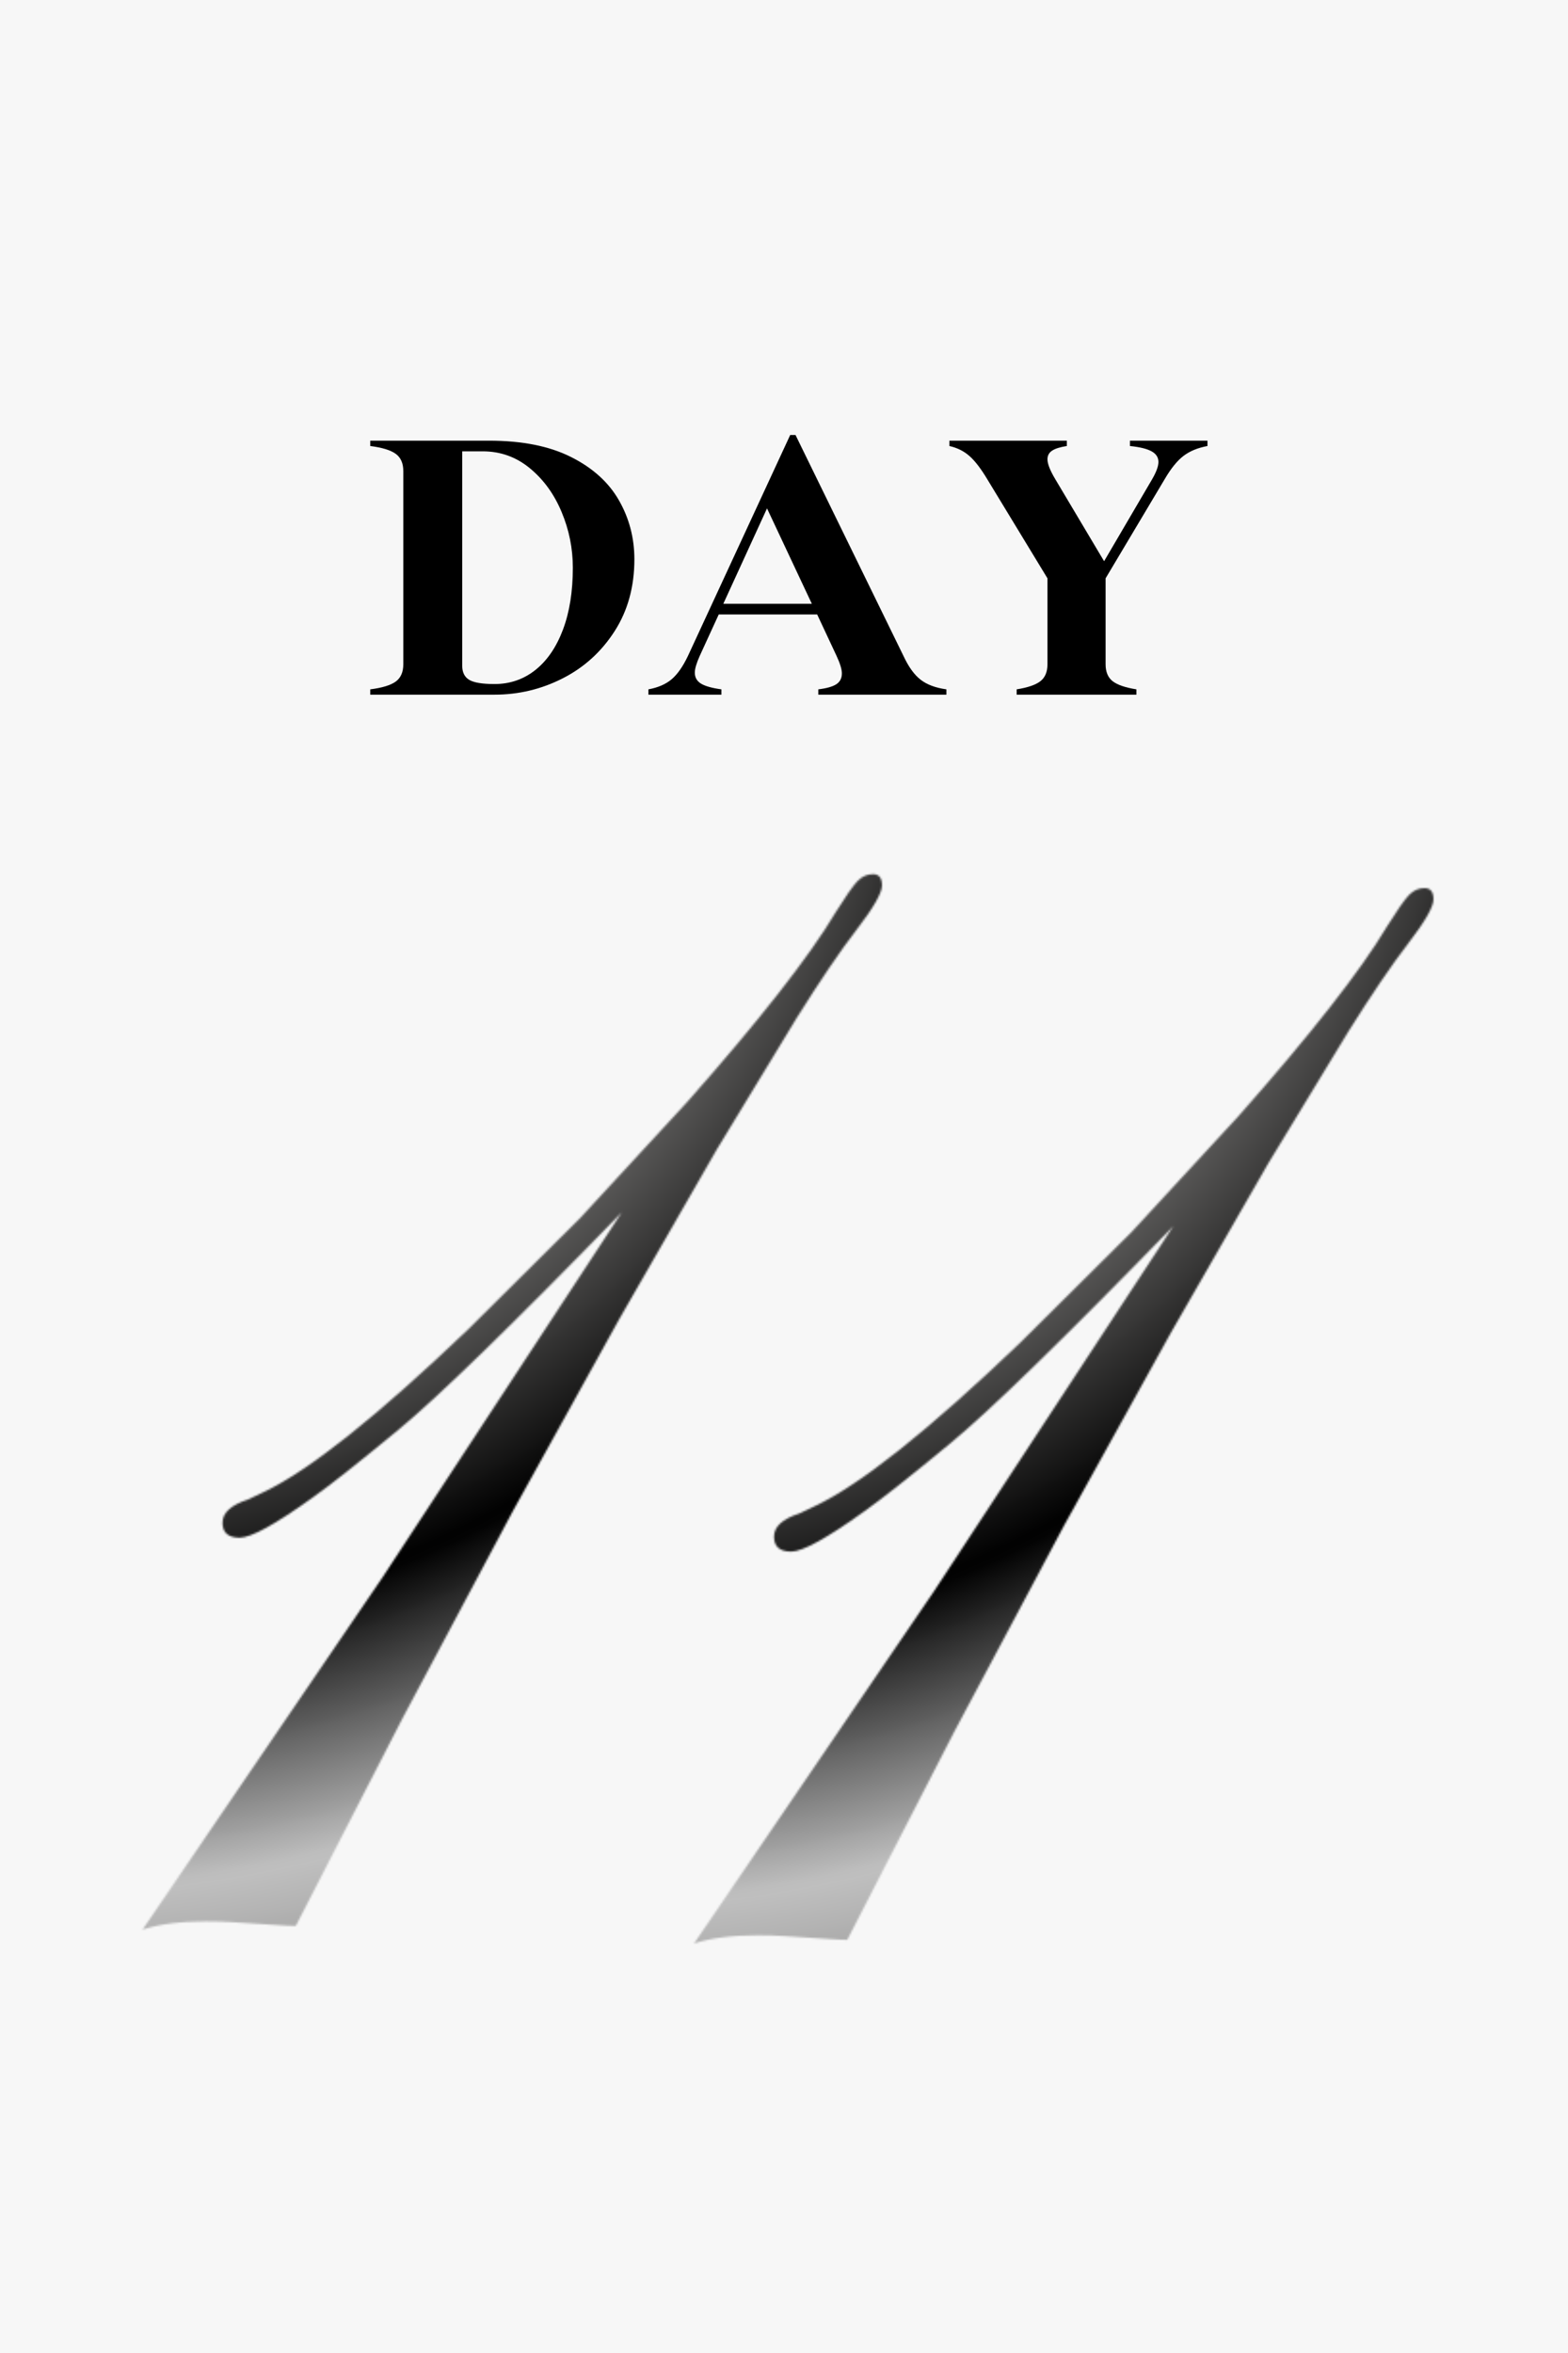 <svg version="1.0" preserveAspectRatio="xMidYMid meet" height="1632" viewBox="0 0 816 1224" zoomAndPan="magnify" width="1088" xmlns:xlink="http://www.w3.org/1999/xlink" xmlns="http://www.w3.org/2000/svg"><defs><filter id="40d4940729" height="100%" width="100%" y="0%" x="0%"><feColorMatrix color-interpolation-filters="sRGB" values="0 0 0 0 1 0 0 0 0 1 0 0 0 0 1 0 0 0 1 0"></feColorMatrix></filter><g></g><clipPath id="40a4eacc68"><path clip-rule="nonzero" d="M 0 0 L 816 0 L 816 1224 L 0 1224 Z M 0 0"></path></clipPath><radialGradient fy="58.088" fx="372.911" cy="58.088" id="626cb06e03" cx="372.911" r="1067.25" gradientUnits="userSpaceOnUse" gradientTransform="matrix(1, 0, 0, 1, -366.006, 261.749)"><stop offset="0" stop-color="rgb(58.344%, 2.338%, 2.46%)" stop-opacity="1"></stop><stop offset="0.008" stop-color="rgb(58.13%, 2.307%, 2.734%)" stop-opacity="1"></stop><stop offset="0.02" stop-color="rgb(57.872%, 2.271%, 3.065%)" stop-opacity="1"></stop><stop offset="0.031" stop-color="rgb(57.616%, 2.234%, 3.397%)" stop-opacity="1"></stop><stop offset="0.043" stop-color="rgb(57.359%, 2.197%, 3.728%)" stop-opacity="1"></stop><stop offset="0.055" stop-color="rgb(57.101%, 2.161%, 4.059%)" stop-opacity="1"></stop><stop offset="0.066" stop-color="rgb(56.845%, 2.124%, 4.39%)" stop-opacity="1"></stop><stop offset="0.078" stop-color="rgb(56.589%, 2.087%, 4.72%)" stop-opacity="1"></stop><stop offset="0.09" stop-color="rgb(56.331%, 2.051%, 5.051%)" stop-opacity="1"></stop><stop offset="0.102" stop-color="rgb(56.075%, 2.014%, 5.382%)" stop-opacity="1"></stop><stop offset="0.113" stop-color="rgb(55.817%, 1.978%, 5.713%)" stop-opacity="1"></stop><stop offset="0.125" stop-color="rgb(56.154%, 3.252%, 7.111%)" stop-opacity="1"></stop><stop offset="0.129" stop-color="rgb(57.086%, 5.838%, 9.573%)" stop-opacity="1"></stop><stop offset="0.133" stop-color="rgb(58.017%, 8.423%, 12.038%)" stop-opacity="1"></stop><stop offset="0.137" stop-color="rgb(58.948%, 11.009%, 14.5%)" stop-opacity="1"></stop><stop offset="0.141" stop-color="rgb(59.88%, 13.596%, 16.965%)" stop-opacity="1"></stop><stop offset="0.145" stop-color="rgb(60.811%, 16.182%, 19.427%)" stop-opacity="1"></stop><stop offset="0.148" stop-color="rgb(61.742%, 18.767%, 21.892%)" stop-opacity="1"></stop><stop offset="0.152" stop-color="rgb(62.674%, 21.353%, 24.355%)" stop-opacity="1"></stop><stop offset="0.156" stop-color="rgb(63.605%, 23.94%, 26.819%)" stop-opacity="1"></stop><stop offset="0.16" stop-color="rgb(64.536%, 26.524%, 29.282%)" stop-opacity="1"></stop><stop offset="0.164" stop-color="rgb(65.468%, 29.111%, 31.744%)" stop-opacity="1"></stop><stop offset="0.168" stop-color="rgb(66.399%, 31.697%, 34.209%)" stop-opacity="1"></stop><stop offset="0.172" stop-color="rgb(67.329%, 34.283%, 36.671%)" stop-opacity="1"></stop><stop offset="0.176" stop-color="rgb(68.26%, 36.868%, 39.136%)" stop-opacity="1"></stop><stop offset="0.18" stop-color="rgb(69.193%, 39.455%, 41.599%)" stop-opacity="1"></stop><stop offset="0.184" stop-color="rgb(70.123%, 42.041%, 44.063%)" stop-opacity="1"></stop><stop offset="0.188" stop-color="rgb(71.054%, 44.627%, 46.526%)" stop-opacity="1"></stop><stop offset="0.191" stop-color="rgb(71.986%, 47.212%, 48.988%)" stop-opacity="1"></stop><stop offset="0.195" stop-color="rgb(72.917%, 49.799%, 51.453%)" stop-opacity="1"></stop><stop offset="0.199" stop-color="rgb(73.848%, 52.385%, 53.915%)" stop-opacity="1"></stop><stop offset="0.203" stop-color="rgb(74.78%, 54.97%, 56.38%)" stop-opacity="1"></stop><stop offset="0.207" stop-color="rgb(75.711%, 57.556%, 58.842%)" stop-opacity="1"></stop><stop offset="0.211" stop-color="rgb(76.642%, 60.143%, 61.307%)" stop-opacity="1"></stop><stop offset="0.215" stop-color="rgb(77.573%, 62.729%, 63.77%)" stop-opacity="1"></stop><stop offset="0.219" stop-color="rgb(78.505%, 65.314%, 66.234%)" stop-opacity="1"></stop><stop offset="0.223" stop-color="rgb(79.436%, 67.9%, 68.697%)" stop-opacity="1"></stop><stop offset="0.227" stop-color="rgb(80.367%, 70.486%, 71.159%)" stop-opacity="1"></stop><stop offset="0.23" stop-color="rgb(81.299%, 73.071%, 73.624%)" stop-opacity="1"></stop><stop offset="0.234" stop-color="rgb(82.23%, 75.658%, 76.086%)" stop-opacity="1"></stop><stop offset="0.238" stop-color="rgb(83.16%, 78.244%, 78.551%)" stop-opacity="1"></stop><stop offset="0.242" stop-color="rgb(84.093%, 80.83%, 81.013%)" stop-opacity="1"></stop><stop offset="0.246" stop-color="rgb(85.023%, 83.415%, 83.478%)" stop-opacity="1"></stop><stop offset="0.25" stop-color="rgb(84.845%, 84.071%, 84.065%)" stop-opacity="1"></stop><stop offset="0.254" stop-color="rgb(83.559%, 82.797%, 82.779%)" stop-opacity="1"></stop><stop offset="0.258" stop-color="rgb(82.271%, 81.522%, 81.491%)" stop-opacity="1"></stop><stop offset="0.262" stop-color="rgb(80.984%, 80.247%, 80.205%)" stop-opacity="1"></stop><stop offset="0.266" stop-color="rgb(79.698%, 78.973%, 78.918%)" stop-opacity="1"></stop><stop offset="0.27" stop-color="rgb(78.41%, 77.698%, 77.631%)" stop-opacity="1"></stop><stop offset="0.273" stop-color="rgb(77.124%, 76.424%, 76.344%)" stop-opacity="1"></stop><stop offset="0.277" stop-color="rgb(75.838%, 75.148%, 75.056%)" stop-opacity="1"></stop><stop offset="0.281" stop-color="rgb(74.55%, 73.874%, 73.77%)" stop-opacity="1"></stop><stop offset="0.285" stop-color="rgb(73.264%, 72.6%, 72.484%)" stop-opacity="1"></stop><stop offset="0.289" stop-color="rgb(71.977%, 71.324%, 71.196%)" stop-opacity="1"></stop><stop offset="0.293" stop-color="rgb(70.689%, 70.05%, 69.91%)" stop-opacity="1"></stop><stop offset="0.297" stop-color="rgb(69.403%, 68.774%, 68.623%)" stop-opacity="1"></stop><stop offset="0.301" stop-color="rgb(68.115%, 67.5%, 67.336%)" stop-opacity="1"></stop><stop offset="0.305" stop-color="rgb(66.829%, 66.226%, 66.049%)" stop-opacity="1"></stop><stop offset="0.309" stop-color="rgb(65.543%, 64.951%, 64.763%)" stop-opacity="1"></stop><stop offset="0.312" stop-color="rgb(64.255%, 63.676%, 63.475%)" stop-opacity="1"></stop><stop offset="0.316" stop-color="rgb(62.968%, 62.402%, 62.189%)" stop-opacity="1"></stop><stop offset="0.32" stop-color="rgb(61.682%, 61.127%, 60.901%)" stop-opacity="1"></stop><stop offset="0.324" stop-color="rgb(60.394%, 59.853%, 59.615%)" stop-opacity="1"></stop><stop offset="0.328" stop-color="rgb(59.108%, 58.577%, 58.328%)" stop-opacity="1"></stop><stop offset="0.332" stop-color="rgb(57.822%, 57.303%, 57.04%)" stop-opacity="1"></stop><stop offset="0.336" stop-color="rgb(56.534%, 56.029%, 55.754%)" stop-opacity="1"></stop><stop offset="0.34" stop-color="rgb(55.247%, 54.753%, 54.468%)" stop-opacity="1"></stop><stop offset="0.344" stop-color="rgb(53.96%, 53.479%, 53.18%)" stop-opacity="1"></stop><stop offset="0.348" stop-color="rgb(52.673%, 52.205%, 51.894%)" stop-opacity="1"></stop><stop offset="0.352" stop-color="rgb(51.387%, 50.929%, 50.607%)" stop-opacity="1"></stop><stop offset="0.355" stop-color="rgb(50.099%, 49.655%, 49.319%)" stop-opacity="1"></stop><stop offset="0.359" stop-color="rgb(48.813%, 48.38%, 48.033%)" stop-opacity="1"></stop><stop offset="0.363" stop-color="rgb(47.527%, 47.105%, 46.745%)" stop-opacity="1"></stop><stop offset="0.367" stop-color="rgb(46.239%, 45.831%, 45.459%)" stop-opacity="1"></stop><stop offset="0.371" stop-color="rgb(44.952%, 44.556%, 44.173%)" stop-opacity="1"></stop><stop offset="0.375" stop-color="rgb(43.617%, 43.233%, 42.848%)" stop-opacity="1"></stop><stop offset="0.379" stop-color="rgb(42.232%, 41.859%, 41.489%)" stop-opacity="1"></stop><stop offset="0.383" stop-color="rgb(40.848%, 40.488%, 40.128%)" stop-opacity="1"></stop><stop offset="0.387" stop-color="rgb(39.462%, 39.114%, 38.768%)" stop-opacity="1"></stop><stop offset="0.391" stop-color="rgb(38.078%, 37.743%, 37.407%)" stop-opacity="1"></stop><stop offset="0.395" stop-color="rgb(36.693%, 36.371%, 36.047%)" stop-opacity="1"></stop><stop offset="0.398" stop-color="rgb(35.309%, 34.998%, 34.686%)" stop-opacity="1"></stop><stop offset="0.402" stop-color="rgb(33.923%, 33.626%, 33.327%)" stop-opacity="1"></stop><stop offset="0.406" stop-color="rgb(32.539%, 32.253%, 31.966%)" stop-opacity="1"></stop><stop offset="0.41" stop-color="rgb(31.154%, 30.881%, 30.606%)" stop-opacity="1"></stop><stop offset="0.414" stop-color="rgb(29.77%, 29.507%, 29.245%)" stop-opacity="1"></stop><stop offset="0.418" stop-color="rgb(28.384%, 28.136%, 27.885%)" stop-opacity="1"></stop><stop offset="0.422" stop-color="rgb(27%, 26.762%, 26.524%)" stop-opacity="1"></stop><stop offset="0.426" stop-color="rgb(25.615%, 25.391%, 25.165%)" stop-opacity="1"></stop><stop offset="0.43" stop-color="rgb(24.231%, 24.017%, 23.804%)" stop-opacity="1"></stop><stop offset="0.434" stop-color="rgb(22.845%, 22.646%, 22.444%)" stop-opacity="1"></stop><stop offset="0.438" stop-color="rgb(21.461%, 21.272%, 21.083%)" stop-opacity="1"></stop><stop offset="0.441" stop-color="rgb(20.078%, 19.901%, 19.724%)" stop-opacity="1"></stop><stop offset="0.445" stop-color="rgb(18.692%, 18.527%, 18.362%)" stop-opacity="1"></stop><stop offset="0.449" stop-color="rgb(17.308%, 17.155%, 17.003%)" stop-opacity="1"></stop><stop offset="0.453" stop-color="rgb(15.923%, 15.782%, 15.642%)" stop-opacity="1"></stop><stop offset="0.457" stop-color="rgb(14.539%, 14.41%, 14.282%)" stop-opacity="1"></stop><stop offset="0.461" stop-color="rgb(13.153%, 13.037%, 12.921%)" stop-opacity="1"></stop><stop offset="0.465" stop-color="rgb(11.769%, 11.665%, 11.562%)" stop-opacity="1"></stop><stop offset="0.469" stop-color="rgb(10.384%, 10.292%, 10.2%)" stop-opacity="1"></stop><stop offset="0.473" stop-color="rgb(9%, 8.92%, 8.841%)" stop-opacity="1"></stop><stop offset="0.477" stop-color="rgb(7.614%, 7.547%, 7.48%)" stop-opacity="1"></stop><stop offset="0.48" stop-color="rgb(6.23%, 6.175%, 6.12%)" stop-opacity="1"></stop><stop offset="0.484" stop-color="rgb(4.845%, 4.802%, 4.759%)" stop-opacity="1"></stop><stop offset="0.488" stop-color="rgb(3.461%, 3.43%, 3.4%)" stop-opacity="1"></stop><stop offset="0.492" stop-color="rgb(2.075%, 2.057%, 2.039%)" stop-opacity="1"></stop><stop offset="0.496" stop-color="rgb(0.691%, 0.685%, 0.679%)" stop-opacity="1"></stop><stop offset="0.5" stop-color="rgb(1.175%, 1.175%, 1.175%)" stop-opacity="1"></stop><stop offset="0.504" stop-color="rgb(3.528%, 3.528%, 3.528%)" stop-opacity="1"></stop><stop offset="0.508" stop-color="rgb(5.881%, 5.881%, 5.881%)" stop-opacity="1"></stop><stop offset="0.512" stop-color="rgb(8.234%, 8.234%, 8.234%)" stop-opacity="1"></stop><stop offset="0.516" stop-color="rgb(10.587%, 10.587%, 10.587%)" stop-opacity="1"></stop><stop offset="0.52" stop-color="rgb(12.939%, 12.939%, 12.939%)" stop-opacity="1"></stop><stop offset="0.523" stop-color="rgb(15.292%, 15.292%, 15.292%)" stop-opacity="1"></stop><stop offset="0.527" stop-color="rgb(17.645%, 17.645%, 17.645%)" stop-opacity="1"></stop><stop offset="0.531" stop-color="rgb(19.998%, 19.998%, 19.998%)" stop-opacity="1"></stop><stop offset="0.535" stop-color="rgb(22.351%, 22.351%, 22.351%)" stop-opacity="1"></stop><stop offset="0.539" stop-color="rgb(24.704%, 24.704%, 24.704%)" stop-opacity="1"></stop><stop offset="0.543" stop-color="rgb(27.057%, 27.057%, 27.057%)" stop-opacity="1"></stop><stop offset="0.547" stop-color="rgb(29.41%, 29.41%, 29.41%)" stop-opacity="1"></stop><stop offset="0.551" stop-color="rgb(31.763%, 31.763%, 31.763%)" stop-opacity="1"></stop><stop offset="0.555" stop-color="rgb(34.116%, 34.116%, 34.116%)" stop-opacity="1"></stop><stop offset="0.559" stop-color="rgb(36.469%, 36.469%, 36.469%)" stop-opacity="1"></stop><stop offset="0.562" stop-color="rgb(38.82%, 38.82%, 38.82%)" stop-opacity="1"></stop><stop offset="0.566" stop-color="rgb(41.173%, 41.173%, 41.173%)" stop-opacity="1"></stop><stop offset="0.57" stop-color="rgb(43.526%, 43.526%, 43.526%)" stop-opacity="1"></stop><stop offset="0.574" stop-color="rgb(45.879%, 45.879%, 45.879%)" stop-opacity="1"></stop><stop offset="0.578" stop-color="rgb(48.232%, 48.232%, 48.232%)" stop-opacity="1"></stop><stop offset="0.582" stop-color="rgb(50.584%, 50.584%, 50.584%)" stop-opacity="1"></stop><stop offset="0.586" stop-color="rgb(52.937%, 52.937%, 52.937%)" stop-opacity="1"></stop><stop offset="0.59" stop-color="rgb(55.29%, 55.29%, 55.29%)" stop-opacity="1"></stop><stop offset="0.594" stop-color="rgb(57.643%, 57.643%, 57.643%)" stop-opacity="1"></stop><stop offset="0.598" stop-color="rgb(59.996%, 59.996%, 59.996%)" stop-opacity="1"></stop><stop offset="0.602" stop-color="rgb(62.349%, 62.349%, 62.349%)" stop-opacity="1"></stop><stop offset="0.605" stop-color="rgb(64.702%, 64.702%, 64.702%)" stop-opacity="1"></stop><stop offset="0.609" stop-color="rgb(67.055%, 67.055%, 67.055%)" stop-opacity="1"></stop><stop offset="0.613" stop-color="rgb(69.408%, 69.408%, 69.408%)" stop-opacity="1"></stop><stop offset="0.617" stop-color="rgb(71.761%, 71.761%, 71.761%)" stop-opacity="1"></stop><stop offset="0.621" stop-color="rgb(74.113%, 74.113%, 74.113%)" stop-opacity="1"></stop><stop offset="0.625" stop-color="rgb(74.805%, 74.799%, 74.792%)" stop-opacity="1"></stop><stop offset="0.629" stop-color="rgb(73.837%, 73.819%, 73.801%)" stop-opacity="1"></stop><stop offset="0.633" stop-color="rgb(72.868%, 72.838%, 72.807%)" stop-opacity="1"></stop><stop offset="0.637" stop-color="rgb(71.901%, 71.858%, 71.815%)" stop-opacity="1"></stop><stop offset="0.641" stop-color="rgb(70.932%, 70.877%, 70.822%)" stop-opacity="1"></stop><stop offset="0.645" stop-color="rgb(69.965%, 69.897%, 69.83%)" stop-opacity="1"></stop><stop offset="0.648" stop-color="rgb(68.996%, 68.916%, 68.837%)" stop-opacity="1"></stop><stop offset="0.652" stop-color="rgb(68.028%, 67.937%, 67.845%)" stop-opacity="1"></stop><stop offset="0.656" stop-color="rgb(67.059%, 66.956%, 66.853%)" stop-opacity="1"></stop><stop offset="0.66" stop-color="rgb(66.092%, 65.976%, 65.86%)" stop-opacity="1"></stop><stop offset="0.664" stop-color="rgb(65.123%, 64.996%, 64.868%)" stop-opacity="1"></stop><stop offset="0.668" stop-color="rgb(64.156%, 64.015%, 63.875%)" stop-opacity="1"></stop><stop offset="0.672" stop-color="rgb(63.187%, 63.036%, 62.883%)" stop-opacity="1"></stop><stop offset="0.676" stop-color="rgb(62.219%, 62.054%, 61.89%)" stop-opacity="1"></stop><stop offset="0.68" stop-color="rgb(61.25%, 61.075%, 60.898%)" stop-opacity="1"></stop><stop offset="0.684" stop-color="rgb(60.283%, 60.094%, 59.904%)" stop-opacity="1"></stop><stop offset="0.688" stop-color="rgb(59.315%, 59.114%, 58.913%)" stop-opacity="1"></stop><stop offset="0.691" stop-color="rgb(58.347%, 58.133%, 57.921%)" stop-opacity="1"></stop><stop offset="0.695" stop-color="rgb(57.379%, 57.153%, 56.927%)" stop-opacity="1"></stop><stop offset="0.699" stop-color="rgb(56.41%, 56.172%, 55.936%)" stop-opacity="1"></stop><stop offset="0.703" stop-color="rgb(55.443%, 55.193%, 54.942%)" stop-opacity="1"></stop><stop offset="0.707" stop-color="rgb(54.474%, 54.211%, 53.95%)" stop-opacity="1"></stop><stop offset="0.711" stop-color="rgb(53.506%, 53.232%, 52.957%)" stop-opacity="1"></stop><stop offset="0.715" stop-color="rgb(52.538%, 52.252%, 51.965%)" stop-opacity="1"></stop><stop offset="0.719" stop-color="rgb(51.57%, 51.271%, 50.972%)" stop-opacity="1"></stop><stop offset="0.723" stop-color="rgb(50.601%, 50.291%, 49.98%)" stop-opacity="1"></stop><stop offset="0.727" stop-color="rgb(49.634%, 49.31%, 48.988%)" stop-opacity="1"></stop><stop offset="0.73" stop-color="rgb(48.665%, 48.331%, 47.995%)" stop-opacity="1"></stop><stop offset="0.734" stop-color="rgb(47.697%, 47.35%, 47.003%)" stop-opacity="1"></stop><stop offset="0.738" stop-color="rgb(46.729%, 46.37%, 46.01%)" stop-opacity="1"></stop><stop offset="0.742" stop-color="rgb(45.761%, 45.389%, 45.018%)" stop-opacity="1"></stop><stop offset="0.746" stop-color="rgb(44.794%, 44.409%, 44.025%)" stop-opacity="1"></stop><stop offset="0.75" stop-color="rgb(44.371%, 43.233%, 43.015%)" stop-opacity="1"></stop><stop offset="0.754" stop-color="rgb(44.493%, 41.859%, 41.985%)" stop-opacity="1"></stop><stop offset="0.758" stop-color="rgb(44.615%, 40.488%, 40.955%)" stop-opacity="1"></stop><stop offset="0.762" stop-color="rgb(44.739%, 39.114%, 39.926%)" stop-opacity="1"></stop><stop offset="0.766" stop-color="rgb(44.861%, 37.743%, 38.896%)" stop-opacity="1"></stop><stop offset="0.77" stop-color="rgb(44.984%, 36.371%, 37.868%)" stop-opacity="1"></stop><stop offset="0.773" stop-color="rgb(45.107%, 34.998%, 36.838%)" stop-opacity="1"></stop><stop offset="0.777" stop-color="rgb(45.23%, 33.626%, 35.808%)" stop-opacity="1"></stop><stop offset="0.781" stop-color="rgb(45.352%, 32.253%, 34.779%)" stop-opacity="1"></stop><stop offset="0.785" stop-color="rgb(45.476%, 30.881%, 33.749%)" stop-opacity="1"></stop><stop offset="0.789" stop-color="rgb(45.598%, 29.507%, 32.721%)" stop-opacity="1"></stop><stop offset="0.793" stop-color="rgb(45.721%, 28.136%, 31.691%)" stop-opacity="1"></stop><stop offset="0.797" stop-color="rgb(45.844%, 26.762%, 30.661%)" stop-opacity="1"></stop><stop offset="0.801" stop-color="rgb(45.967%, 25.391%, 29.633%)" stop-opacity="1"></stop><stop offset="0.805" stop-color="rgb(46.089%, 24.017%, 28.603%)" stop-opacity="1"></stop><stop offset="0.809" stop-color="rgb(46.213%, 22.646%, 27.574%)" stop-opacity="1"></stop><stop offset="0.812" stop-color="rgb(46.335%, 21.272%, 26.544%)" stop-opacity="1"></stop><stop offset="0.816" stop-color="rgb(46.458%, 19.901%, 25.514%)" stop-opacity="1"></stop><stop offset="0.82" stop-color="rgb(46.581%, 18.527%, 24.486%)" stop-opacity="1"></stop><stop offset="0.824" stop-color="rgb(46.704%, 17.155%, 23.456%)" stop-opacity="1"></stop><stop offset="0.828" stop-color="rgb(46.826%, 15.782%, 22.426%)" stop-opacity="1"></stop><stop offset="0.832" stop-color="rgb(46.95%, 14.41%, 21.397%)" stop-opacity="1"></stop><stop offset="0.836" stop-color="rgb(47.072%, 13.037%, 20.367%)" stop-opacity="1"></stop><stop offset="0.84" stop-color="rgb(47.195%, 11.665%, 19.339%)" stop-opacity="1"></stop><stop offset="0.844" stop-color="rgb(47.318%, 10.292%, 18.309%)" stop-opacity="1"></stop><stop offset="0.848" stop-color="rgb(47.441%, 8.92%, 17.279%)" stop-opacity="1"></stop><stop offset="0.852" stop-color="rgb(47.563%, 7.547%, 16.251%)" stop-opacity="1"></stop><stop offset="0.855" stop-color="rgb(47.687%, 6.175%, 15.221%)" stop-opacity="1"></stop><stop offset="0.859" stop-color="rgb(47.809%, 4.802%, 14.192%)" stop-opacity="1"></stop><stop offset="0.863" stop-color="rgb(47.932%, 3.43%, 13.162%)" stop-opacity="1"></stop><stop offset="0.867" stop-color="rgb(48.055%, 2.057%, 12.132%)" stop-opacity="1"></stop><stop offset="0.871" stop-color="rgb(48.178%, 0.685%, 11.104%)" stop-opacity="1"></stop><stop offset="0.875" stop-color="rgb(48.355%, 0.031%, 10.515%)" stop-opacity="1"></stop><stop offset="0.879" stop-color="rgb(48.589%, 0.092%, 10.368%)" stop-opacity="1"></stop><stop offset="0.883" stop-color="rgb(48.82%, 0.153%, 10.22%)" stop-opacity="1"></stop><stop offset="0.887" stop-color="rgb(49.054%, 0.214%, 10.074%)" stop-opacity="1"></stop><stop offset="0.891" stop-color="rgb(49.286%, 0.275%, 9.926%)" stop-opacity="1"></stop><stop offset="0.895" stop-color="rgb(49.519%, 0.336%, 9.779%)" stop-opacity="1"></stop><stop offset="0.898" stop-color="rgb(49.753%, 0.397%, 9.633%)" stop-opacity="1"></stop><stop offset="0.902" stop-color="rgb(49.985%, 0.458%, 9.485%)" stop-opacity="1"></stop><stop offset="0.906" stop-color="rgb(50.218%, 0.52%, 9.338%)" stop-opacity="1"></stop><stop offset="0.91" stop-color="rgb(50.45%, 0.581%, 9.19%)" stop-opacity="1"></stop><stop offset="0.914" stop-color="rgb(50.684%, 0.642%, 9.044%)" stop-opacity="1"></stop><stop offset="0.918" stop-color="rgb(50.916%, 0.703%, 8.896%)" stop-opacity="1"></stop><stop offset="0.922" stop-color="rgb(51.149%, 0.764%, 8.749%)" stop-opacity="1"></stop><stop offset="0.926" stop-color="rgb(51.382%, 0.826%, 8.601%)" stop-opacity="1"></stop><stop offset="0.93" stop-color="rgb(51.614%, 0.887%, 8.455%)" stop-opacity="1"></stop><stop offset="0.934" stop-color="rgb(51.848%, 0.949%, 8.307%)" stop-opacity="1"></stop><stop offset="0.938" stop-color="rgb(52.08%, 1.01%, 8.16%)" stop-opacity="1"></stop><stop offset="0.941" stop-color="rgb(52.313%, 1.071%, 8.012%)" stop-opacity="1"></stop><stop offset="0.945" stop-color="rgb(52.545%, 1.132%, 7.866%)" stop-opacity="1"></stop><stop offset="0.949" stop-color="rgb(52.779%, 1.193%, 7.719%)" stop-opacity="1"></stop><stop offset="0.953" stop-color="rgb(53.012%, 1.254%, 7.571%)" stop-opacity="1"></stop><stop offset="0.957" stop-color="rgb(53.244%, 1.315%, 7.425%)" stop-opacity="1"></stop><stop offset="0.961" stop-color="rgb(53.477%, 1.378%, 7.277%)" stop-opacity="1"></stop><stop offset="0.965" stop-color="rgb(53.709%, 1.439%, 7.13%)" stop-opacity="1"></stop><stop offset="0.969" stop-color="rgb(53.943%, 1.5%, 6.982%)" stop-opacity="1"></stop><stop offset="0.973" stop-color="rgb(54.175%, 1.561%, 6.836%)" stop-opacity="1"></stop><stop offset="0.977" stop-color="rgb(54.408%, 1.622%, 6.688%)" stop-opacity="1"></stop><stop offset="0.98" stop-color="rgb(54.642%, 1.683%, 6.541%)" stop-opacity="1"></stop><stop offset="0.984" stop-color="rgb(54.874%, 1.744%, 6.393%)" stop-opacity="1"></stop><stop offset="0.988" stop-color="rgb(55.107%, 1.807%, 6.247%)" stop-opacity="1"></stop><stop offset="0.992" stop-color="rgb(55.339%, 1.868%, 6.099%)" stop-opacity="1"></stop><stop offset="0.996" stop-color="rgb(55.573%, 1.929%, 5.952%)" stop-opacity="1"></stop><stop offset="1" stop-color="rgb(55.688%, 1.959%, 5.879%)" stop-opacity="1"></stop></radialGradient><clipPath id="35d0a94862"><rect height="1224" y="0" width="816" x="0"></rect></clipPath><clipPath id="2e97649a6b"><rect height="1224" y="0" width="816" x="0"></rect></clipPath><clipPath id="48c1034507"><rect height="1224" y="0" width="816" x="0"></rect></clipPath><mask id="6c1607a142"><g filter="url(#40d4940729)"><g transform="matrix(1, 0, 0, 1, 0, 0)"><g clip-path="url(#48c1034507)"><g transform="matrix(1, 0, 0, 1, 0, 0)"><g clip-path="url(#2e97649a6b)"><g fill-opacity="1" fill="#000000"><g transform="translate(7.248, 1008.831)"><g><path d="M 427.625 -534.25 C 432.812 -542.539 436.57 -547.922 438.906 -550.391 C 441.25 -552.859 443.973 -554.094 447.078 -554.094 C 450.191 -554.094 451.75 -552.145 451.75 -548.25 C 451.75 -544.363 447.406 -536.773 438.719 -525.484 C 430.031 -514.203 419.586 -498.832 407.391 -479.375 L 365.766 -410.891 L 315.172 -322.953 L 259.531 -222.562 L 202.328 -115.172 L 146.688 -7 C 144.352 -7 141.375 -7.129 137.75 -7.391 L 113.625 -8.953 C 109.727 -9.211 105.188 -9.344 100 -9.344 C 86.508 -9.344 75.484 -7.914 66.922 -5.062 L 191.828 -188.328 L 316.344 -378.219 C 259.789 -320.102 221.07 -282.422 200.188 -265.172 C 179.312 -247.922 164.461 -236.188 155.641 -229.969 C 136.18 -215.957 123.469 -208.953 117.5 -208.953 C 111.539 -208.953 108.562 -211.547 108.562 -216.734 C 108.562 -221.922 112.973 -225.941 121.797 -228.797 L 129.969 -232.688 C 153.57 -243.844 189.109 -272.117 236.578 -317.516 L 294.547 -375.094 L 350.203 -435.406 C 388.066 -478.207 413.875 -511.156 427.625 -534.25 Z M 427.625 -534.25"></path></g></g></g></g></g></g></g></g></mask><clipPath id="887b9fc933"><path clip-rule="nonzero" d="M 0 0 L 816 0 L 816 1224 L 0 1224 Z M 0 0"></path></clipPath><clipPath id="ebf8faef78"><rect height="1224" y="0" width="816" x="0"></rect></clipPath><clipPath id="202348407e"><rect height="1224" y="0" width="816" x="0"></rect></clipPath><clipPath id="02b503174a"><rect height="1224" y="0" width="816" x="0"></rect></clipPath><clipPath id="045667ec81"><path clip-rule="nonzero" d="M 0 0 L 816 0 L 816 1224 L 0 1224 Z M 0 0"></path></clipPath><radialGradient fy="58.088" fx="372.911" cy="58.088" id="73d61cbc87" cx="372.911" r="1067.25" gradientUnits="userSpaceOnUse" gradientTransform="matrix(1, 0, 0, 1, -79.013, 268.987)"><stop offset="0" stop-color="rgb(58.344%, 2.338%, 2.46%)" stop-opacity="1"></stop><stop offset="0.008" stop-color="rgb(58.13%, 2.307%, 2.734%)" stop-opacity="1"></stop><stop offset="0.02" stop-color="rgb(57.872%, 2.271%, 3.065%)" stop-opacity="1"></stop><stop offset="0.031" stop-color="rgb(57.616%, 2.234%, 3.397%)" stop-opacity="1"></stop><stop offset="0.043" stop-color="rgb(57.359%, 2.197%, 3.728%)" stop-opacity="1"></stop><stop offset="0.055" stop-color="rgb(57.101%, 2.161%, 4.059%)" stop-opacity="1"></stop><stop offset="0.066" stop-color="rgb(56.845%, 2.124%, 4.39%)" stop-opacity="1"></stop><stop offset="0.078" stop-color="rgb(56.589%, 2.087%, 4.72%)" stop-opacity="1"></stop><stop offset="0.09" stop-color="rgb(56.331%, 2.051%, 5.051%)" stop-opacity="1"></stop><stop offset="0.102" stop-color="rgb(56.075%, 2.014%, 5.382%)" stop-opacity="1"></stop><stop offset="0.113" stop-color="rgb(55.817%, 1.978%, 5.713%)" stop-opacity="1"></stop><stop offset="0.125" stop-color="rgb(56.154%, 3.252%, 7.111%)" stop-opacity="1"></stop><stop offset="0.129" stop-color="rgb(57.086%, 5.838%, 9.573%)" stop-opacity="1"></stop><stop offset="0.133" stop-color="rgb(58.017%, 8.423%, 12.038%)" stop-opacity="1"></stop><stop offset="0.137" stop-color="rgb(58.948%, 11.009%, 14.5%)" stop-opacity="1"></stop><stop offset="0.141" stop-color="rgb(59.88%, 13.596%, 16.965%)" stop-opacity="1"></stop><stop offset="0.145" stop-color="rgb(60.811%, 16.182%, 19.427%)" stop-opacity="1"></stop><stop offset="0.148" stop-color="rgb(61.742%, 18.767%, 21.892%)" stop-opacity="1"></stop><stop offset="0.152" stop-color="rgb(62.674%, 21.353%, 24.355%)" stop-opacity="1"></stop><stop offset="0.156" stop-color="rgb(63.605%, 23.94%, 26.819%)" stop-opacity="1"></stop><stop offset="0.16" stop-color="rgb(64.536%, 26.524%, 29.282%)" stop-opacity="1"></stop><stop offset="0.164" stop-color="rgb(65.468%, 29.111%, 31.744%)" stop-opacity="1"></stop><stop offset="0.168" stop-color="rgb(66.399%, 31.697%, 34.209%)" stop-opacity="1"></stop><stop offset="0.172" stop-color="rgb(67.329%, 34.283%, 36.671%)" stop-opacity="1"></stop><stop offset="0.176" stop-color="rgb(68.26%, 36.868%, 39.136%)" stop-opacity="1"></stop><stop offset="0.18" stop-color="rgb(69.193%, 39.455%, 41.599%)" stop-opacity="1"></stop><stop offset="0.184" stop-color="rgb(70.123%, 42.041%, 44.063%)" stop-opacity="1"></stop><stop offset="0.188" stop-color="rgb(71.054%, 44.627%, 46.526%)" stop-opacity="1"></stop><stop offset="0.191" stop-color="rgb(71.986%, 47.212%, 48.988%)" stop-opacity="1"></stop><stop offset="0.195" stop-color="rgb(72.917%, 49.799%, 51.453%)" stop-opacity="1"></stop><stop offset="0.199" stop-color="rgb(73.848%, 52.385%, 53.915%)" stop-opacity="1"></stop><stop offset="0.203" stop-color="rgb(74.78%, 54.97%, 56.38%)" stop-opacity="1"></stop><stop offset="0.207" stop-color="rgb(75.711%, 57.556%, 58.842%)" stop-opacity="1"></stop><stop offset="0.211" stop-color="rgb(76.642%, 60.143%, 61.307%)" stop-opacity="1"></stop><stop offset="0.215" stop-color="rgb(77.573%, 62.729%, 63.77%)" stop-opacity="1"></stop><stop offset="0.219" stop-color="rgb(78.505%, 65.314%, 66.234%)" stop-opacity="1"></stop><stop offset="0.223" stop-color="rgb(79.436%, 67.9%, 68.697%)" stop-opacity="1"></stop><stop offset="0.227" stop-color="rgb(80.367%, 70.486%, 71.159%)" stop-opacity="1"></stop><stop offset="0.23" stop-color="rgb(81.299%, 73.071%, 73.624%)" stop-opacity="1"></stop><stop offset="0.234" stop-color="rgb(82.23%, 75.658%, 76.086%)" stop-opacity="1"></stop><stop offset="0.238" stop-color="rgb(83.16%, 78.244%, 78.551%)" stop-opacity="1"></stop><stop offset="0.242" stop-color="rgb(84.093%, 80.83%, 81.013%)" stop-opacity="1"></stop><stop offset="0.246" stop-color="rgb(85.023%, 83.415%, 83.478%)" stop-opacity="1"></stop><stop offset="0.25" stop-color="rgb(84.845%, 84.071%, 84.065%)" stop-opacity="1"></stop><stop offset="0.254" stop-color="rgb(83.559%, 82.797%, 82.779%)" stop-opacity="1"></stop><stop offset="0.258" stop-color="rgb(82.271%, 81.522%, 81.491%)" stop-opacity="1"></stop><stop offset="0.262" stop-color="rgb(80.984%, 80.247%, 80.205%)" stop-opacity="1"></stop><stop offset="0.266" stop-color="rgb(79.698%, 78.973%, 78.918%)" stop-opacity="1"></stop><stop offset="0.27" stop-color="rgb(78.41%, 77.698%, 77.631%)" stop-opacity="1"></stop><stop offset="0.273" stop-color="rgb(77.124%, 76.424%, 76.344%)" stop-opacity="1"></stop><stop offset="0.277" stop-color="rgb(75.838%, 75.148%, 75.056%)" stop-opacity="1"></stop><stop offset="0.281" stop-color="rgb(74.55%, 73.874%, 73.77%)" stop-opacity="1"></stop><stop offset="0.285" stop-color="rgb(73.264%, 72.6%, 72.484%)" stop-opacity="1"></stop><stop offset="0.289" stop-color="rgb(71.977%, 71.324%, 71.196%)" stop-opacity="1"></stop><stop offset="0.293" stop-color="rgb(70.689%, 70.05%, 69.91%)" stop-opacity="1"></stop><stop offset="0.297" stop-color="rgb(69.403%, 68.774%, 68.623%)" stop-opacity="1"></stop><stop offset="0.301" stop-color="rgb(68.115%, 67.5%, 67.336%)" stop-opacity="1"></stop><stop offset="0.305" stop-color="rgb(66.829%, 66.226%, 66.049%)" stop-opacity="1"></stop><stop offset="0.309" stop-color="rgb(65.543%, 64.951%, 64.763%)" stop-opacity="1"></stop><stop offset="0.312" stop-color="rgb(64.255%, 63.676%, 63.475%)" stop-opacity="1"></stop><stop offset="0.316" stop-color="rgb(62.968%, 62.402%, 62.189%)" stop-opacity="1"></stop><stop offset="0.32" stop-color="rgb(61.682%, 61.127%, 60.901%)" stop-opacity="1"></stop><stop offset="0.324" stop-color="rgb(60.394%, 59.853%, 59.615%)" stop-opacity="1"></stop><stop offset="0.328" stop-color="rgb(59.108%, 58.577%, 58.328%)" stop-opacity="1"></stop><stop offset="0.332" stop-color="rgb(57.822%, 57.303%, 57.04%)" stop-opacity="1"></stop><stop offset="0.336" stop-color="rgb(56.534%, 56.029%, 55.754%)" stop-opacity="1"></stop><stop offset="0.34" stop-color="rgb(55.247%, 54.753%, 54.468%)" stop-opacity="1"></stop><stop offset="0.344" stop-color="rgb(53.96%, 53.479%, 53.18%)" stop-opacity="1"></stop><stop offset="0.348" stop-color="rgb(52.673%, 52.205%, 51.894%)" stop-opacity="1"></stop><stop offset="0.352" stop-color="rgb(51.387%, 50.929%, 50.607%)" stop-opacity="1"></stop><stop offset="0.355" stop-color="rgb(50.099%, 49.655%, 49.319%)" stop-opacity="1"></stop><stop offset="0.359" stop-color="rgb(48.813%, 48.38%, 48.033%)" stop-opacity="1"></stop><stop offset="0.363" stop-color="rgb(47.527%, 47.105%, 46.745%)" stop-opacity="1"></stop><stop offset="0.367" stop-color="rgb(46.239%, 45.831%, 45.459%)" stop-opacity="1"></stop><stop offset="0.371" stop-color="rgb(44.952%, 44.556%, 44.173%)" stop-opacity="1"></stop><stop offset="0.375" stop-color="rgb(43.617%, 43.233%, 42.848%)" stop-opacity="1"></stop><stop offset="0.379" stop-color="rgb(42.232%, 41.859%, 41.489%)" stop-opacity="1"></stop><stop offset="0.383" stop-color="rgb(40.848%, 40.488%, 40.128%)" stop-opacity="1"></stop><stop offset="0.387" stop-color="rgb(39.462%, 39.114%, 38.768%)" stop-opacity="1"></stop><stop offset="0.391" stop-color="rgb(38.078%, 37.743%, 37.407%)" stop-opacity="1"></stop><stop offset="0.395" stop-color="rgb(36.693%, 36.371%, 36.047%)" stop-opacity="1"></stop><stop offset="0.398" stop-color="rgb(35.309%, 34.998%, 34.686%)" stop-opacity="1"></stop><stop offset="0.402" stop-color="rgb(33.923%, 33.626%, 33.327%)" stop-opacity="1"></stop><stop offset="0.406" stop-color="rgb(32.539%, 32.253%, 31.966%)" stop-opacity="1"></stop><stop offset="0.41" stop-color="rgb(31.154%, 30.881%, 30.606%)" stop-opacity="1"></stop><stop offset="0.414" stop-color="rgb(29.77%, 29.507%, 29.245%)" stop-opacity="1"></stop><stop offset="0.418" stop-color="rgb(28.384%, 28.136%, 27.885%)" stop-opacity="1"></stop><stop offset="0.422" stop-color="rgb(27%, 26.762%, 26.524%)" stop-opacity="1"></stop><stop offset="0.426" stop-color="rgb(25.615%, 25.391%, 25.165%)" stop-opacity="1"></stop><stop offset="0.43" stop-color="rgb(24.231%, 24.017%, 23.804%)" stop-opacity="1"></stop><stop offset="0.434" stop-color="rgb(22.845%, 22.646%, 22.444%)" stop-opacity="1"></stop><stop offset="0.438" stop-color="rgb(21.461%, 21.272%, 21.083%)" stop-opacity="1"></stop><stop offset="0.441" stop-color="rgb(20.078%, 19.901%, 19.724%)" stop-opacity="1"></stop><stop offset="0.445" stop-color="rgb(18.692%, 18.527%, 18.362%)" stop-opacity="1"></stop><stop offset="0.449" stop-color="rgb(17.308%, 17.155%, 17.003%)" stop-opacity="1"></stop><stop offset="0.453" stop-color="rgb(15.923%, 15.782%, 15.642%)" stop-opacity="1"></stop><stop offset="0.457" stop-color="rgb(14.539%, 14.41%, 14.282%)" stop-opacity="1"></stop><stop offset="0.461" stop-color="rgb(13.153%, 13.037%, 12.921%)" stop-opacity="1"></stop><stop offset="0.465" stop-color="rgb(11.769%, 11.665%, 11.562%)" stop-opacity="1"></stop><stop offset="0.469" stop-color="rgb(10.384%, 10.292%, 10.2%)" stop-opacity="1"></stop><stop offset="0.473" stop-color="rgb(9%, 8.92%, 8.841%)" stop-opacity="1"></stop><stop offset="0.477" stop-color="rgb(7.614%, 7.547%, 7.48%)" stop-opacity="1"></stop><stop offset="0.48" stop-color="rgb(6.23%, 6.175%, 6.12%)" stop-opacity="1"></stop><stop offset="0.484" stop-color="rgb(4.845%, 4.802%, 4.759%)" stop-opacity="1"></stop><stop offset="0.488" stop-color="rgb(3.461%, 3.43%, 3.4%)" stop-opacity="1"></stop><stop offset="0.492" stop-color="rgb(2.075%, 2.057%, 2.039%)" stop-opacity="1"></stop><stop offset="0.496" stop-color="rgb(0.691%, 0.685%, 0.679%)" stop-opacity="1"></stop><stop offset="0.5" stop-color="rgb(1.175%, 1.175%, 1.175%)" stop-opacity="1"></stop><stop offset="0.504" stop-color="rgb(3.528%, 3.528%, 3.528%)" stop-opacity="1"></stop><stop offset="0.508" stop-color="rgb(5.881%, 5.881%, 5.881%)" stop-opacity="1"></stop><stop offset="0.512" stop-color="rgb(8.234%, 8.234%, 8.234%)" stop-opacity="1"></stop><stop offset="0.516" stop-color="rgb(10.587%, 10.587%, 10.587%)" stop-opacity="1"></stop><stop offset="0.52" stop-color="rgb(12.939%, 12.939%, 12.939%)" stop-opacity="1"></stop><stop offset="0.523" stop-color="rgb(15.292%, 15.292%, 15.292%)" stop-opacity="1"></stop><stop offset="0.527" stop-color="rgb(17.645%, 17.645%, 17.645%)" stop-opacity="1"></stop><stop offset="0.531" stop-color="rgb(19.998%, 19.998%, 19.998%)" stop-opacity="1"></stop><stop offset="0.535" stop-color="rgb(22.351%, 22.351%, 22.351%)" stop-opacity="1"></stop><stop offset="0.539" stop-color="rgb(24.704%, 24.704%, 24.704%)" stop-opacity="1"></stop><stop offset="0.543" stop-color="rgb(27.057%, 27.057%, 27.057%)" stop-opacity="1"></stop><stop offset="0.547" stop-color="rgb(29.41%, 29.41%, 29.41%)" stop-opacity="1"></stop><stop offset="0.551" stop-color="rgb(31.763%, 31.763%, 31.763%)" stop-opacity="1"></stop><stop offset="0.555" stop-color="rgb(34.116%, 34.116%, 34.116%)" stop-opacity="1"></stop><stop offset="0.559" stop-color="rgb(36.469%, 36.469%, 36.469%)" stop-opacity="1"></stop><stop offset="0.562" stop-color="rgb(38.82%, 38.82%, 38.82%)" stop-opacity="1"></stop><stop offset="0.566" stop-color="rgb(41.173%, 41.173%, 41.173%)" stop-opacity="1"></stop><stop offset="0.57" stop-color="rgb(43.526%, 43.526%, 43.526%)" stop-opacity="1"></stop><stop offset="0.574" stop-color="rgb(45.879%, 45.879%, 45.879%)" stop-opacity="1"></stop><stop offset="0.578" stop-color="rgb(48.232%, 48.232%, 48.232%)" stop-opacity="1"></stop><stop offset="0.582" stop-color="rgb(50.584%, 50.584%, 50.584%)" stop-opacity="1"></stop><stop offset="0.586" stop-color="rgb(52.937%, 52.937%, 52.937%)" stop-opacity="1"></stop><stop offset="0.59" stop-color="rgb(55.29%, 55.29%, 55.29%)" stop-opacity="1"></stop><stop offset="0.594" stop-color="rgb(57.643%, 57.643%, 57.643%)" stop-opacity="1"></stop><stop offset="0.598" stop-color="rgb(59.996%, 59.996%, 59.996%)" stop-opacity="1"></stop><stop offset="0.602" stop-color="rgb(62.349%, 62.349%, 62.349%)" stop-opacity="1"></stop><stop offset="0.605" stop-color="rgb(64.702%, 64.702%, 64.702%)" stop-opacity="1"></stop><stop offset="0.609" stop-color="rgb(67.055%, 67.055%, 67.055%)" stop-opacity="1"></stop><stop offset="0.613" stop-color="rgb(69.408%, 69.408%, 69.408%)" stop-opacity="1"></stop><stop offset="0.617" stop-color="rgb(71.761%, 71.761%, 71.761%)" stop-opacity="1"></stop><stop offset="0.621" stop-color="rgb(74.113%, 74.113%, 74.113%)" stop-opacity="1"></stop><stop offset="0.625" stop-color="rgb(74.805%, 74.799%, 74.792%)" stop-opacity="1"></stop><stop offset="0.629" stop-color="rgb(73.837%, 73.819%, 73.801%)" stop-opacity="1"></stop><stop offset="0.633" stop-color="rgb(72.868%, 72.838%, 72.807%)" stop-opacity="1"></stop><stop offset="0.637" stop-color="rgb(71.901%, 71.858%, 71.815%)" stop-opacity="1"></stop><stop offset="0.641" stop-color="rgb(70.932%, 70.877%, 70.822%)" stop-opacity="1"></stop><stop offset="0.645" stop-color="rgb(69.965%, 69.897%, 69.83%)" stop-opacity="1"></stop><stop offset="0.648" stop-color="rgb(68.996%, 68.916%, 68.837%)" stop-opacity="1"></stop><stop offset="0.652" stop-color="rgb(68.028%, 67.937%, 67.845%)" stop-opacity="1"></stop><stop offset="0.656" stop-color="rgb(67.059%, 66.956%, 66.853%)" stop-opacity="1"></stop><stop offset="0.66" stop-color="rgb(66.092%, 65.976%, 65.86%)" stop-opacity="1"></stop><stop offset="0.664" stop-color="rgb(65.123%, 64.996%, 64.868%)" stop-opacity="1"></stop><stop offset="0.668" stop-color="rgb(64.156%, 64.015%, 63.875%)" stop-opacity="1"></stop><stop offset="0.672" stop-color="rgb(63.187%, 63.036%, 62.883%)" stop-opacity="1"></stop><stop offset="0.676" stop-color="rgb(62.219%, 62.054%, 61.89%)" stop-opacity="1"></stop><stop offset="0.68" stop-color="rgb(61.25%, 61.075%, 60.898%)" stop-opacity="1"></stop><stop offset="0.684" stop-color="rgb(60.283%, 60.094%, 59.904%)" stop-opacity="1"></stop><stop offset="0.688" stop-color="rgb(59.315%, 59.114%, 58.913%)" stop-opacity="1"></stop><stop offset="0.691" stop-color="rgb(58.347%, 58.133%, 57.921%)" stop-opacity="1"></stop><stop offset="0.695" stop-color="rgb(57.379%, 57.153%, 56.927%)" stop-opacity="1"></stop><stop offset="0.699" stop-color="rgb(56.41%, 56.172%, 55.936%)" stop-opacity="1"></stop><stop offset="0.703" stop-color="rgb(55.443%, 55.193%, 54.942%)" stop-opacity="1"></stop><stop offset="0.707" stop-color="rgb(54.474%, 54.211%, 53.95%)" stop-opacity="1"></stop><stop offset="0.711" stop-color="rgb(53.506%, 53.232%, 52.957%)" stop-opacity="1"></stop><stop offset="0.715" stop-color="rgb(52.538%, 52.252%, 51.965%)" stop-opacity="1"></stop><stop offset="0.719" stop-color="rgb(51.57%, 51.271%, 50.972%)" stop-opacity="1"></stop><stop offset="0.723" stop-color="rgb(50.601%, 50.291%, 49.98%)" stop-opacity="1"></stop><stop offset="0.727" stop-color="rgb(49.634%, 49.31%, 48.988%)" stop-opacity="1"></stop><stop offset="0.73" stop-color="rgb(48.665%, 48.331%, 47.995%)" stop-opacity="1"></stop><stop offset="0.734" stop-color="rgb(47.697%, 47.35%, 47.003%)" stop-opacity="1"></stop><stop offset="0.738" stop-color="rgb(46.729%, 46.37%, 46.01%)" stop-opacity="1"></stop><stop offset="0.742" stop-color="rgb(45.761%, 45.389%, 45.018%)" stop-opacity="1"></stop><stop offset="0.746" stop-color="rgb(44.794%, 44.409%, 44.025%)" stop-opacity="1"></stop><stop offset="0.75" stop-color="rgb(44.371%, 43.233%, 43.015%)" stop-opacity="1"></stop><stop offset="0.754" stop-color="rgb(44.493%, 41.859%, 41.985%)" stop-opacity="1"></stop><stop offset="0.758" stop-color="rgb(44.615%, 40.488%, 40.955%)" stop-opacity="1"></stop><stop offset="0.762" stop-color="rgb(44.739%, 39.114%, 39.926%)" stop-opacity="1"></stop><stop offset="0.766" stop-color="rgb(44.861%, 37.743%, 38.896%)" stop-opacity="1"></stop><stop offset="0.77" stop-color="rgb(44.984%, 36.371%, 37.868%)" stop-opacity="1"></stop><stop offset="0.773" stop-color="rgb(45.107%, 34.998%, 36.838%)" stop-opacity="1"></stop><stop offset="0.777" stop-color="rgb(45.23%, 33.626%, 35.808%)" stop-opacity="1"></stop><stop offset="0.781" stop-color="rgb(45.352%, 32.253%, 34.779%)" stop-opacity="1"></stop><stop offset="0.785" stop-color="rgb(45.476%, 30.881%, 33.749%)" stop-opacity="1"></stop><stop offset="0.789" stop-color="rgb(45.598%, 29.507%, 32.721%)" stop-opacity="1"></stop><stop offset="0.793" stop-color="rgb(45.721%, 28.136%, 31.691%)" stop-opacity="1"></stop><stop offset="0.797" stop-color="rgb(45.844%, 26.762%, 30.661%)" stop-opacity="1"></stop><stop offset="0.801" stop-color="rgb(45.967%, 25.391%, 29.633%)" stop-opacity="1"></stop><stop offset="0.805" stop-color="rgb(46.089%, 24.017%, 28.603%)" stop-opacity="1"></stop><stop offset="0.809" stop-color="rgb(46.213%, 22.646%, 27.574%)" stop-opacity="1"></stop><stop offset="0.812" stop-color="rgb(46.335%, 21.272%, 26.544%)" stop-opacity="1"></stop><stop offset="0.816" stop-color="rgb(46.458%, 19.901%, 25.514%)" stop-opacity="1"></stop><stop offset="0.82" stop-color="rgb(46.581%, 18.527%, 24.486%)" stop-opacity="1"></stop><stop offset="0.824" stop-color="rgb(46.704%, 17.155%, 23.456%)" stop-opacity="1"></stop><stop offset="0.828" stop-color="rgb(46.826%, 15.782%, 22.426%)" stop-opacity="1"></stop><stop offset="0.832" stop-color="rgb(46.95%, 14.41%, 21.397%)" stop-opacity="1"></stop><stop offset="0.836" stop-color="rgb(47.072%, 13.037%, 20.367%)" stop-opacity="1"></stop><stop offset="0.84" stop-color="rgb(47.195%, 11.665%, 19.339%)" stop-opacity="1"></stop><stop offset="0.844" stop-color="rgb(47.318%, 10.292%, 18.309%)" stop-opacity="1"></stop><stop offset="0.848" stop-color="rgb(47.441%, 8.92%, 17.279%)" stop-opacity="1"></stop><stop offset="0.852" stop-color="rgb(47.563%, 7.547%, 16.251%)" stop-opacity="1"></stop><stop offset="0.855" stop-color="rgb(47.687%, 6.175%, 15.221%)" stop-opacity="1"></stop><stop offset="0.859" stop-color="rgb(47.809%, 4.802%, 14.192%)" stop-opacity="1"></stop><stop offset="0.863" stop-color="rgb(47.932%, 3.43%, 13.162%)" stop-opacity="1"></stop><stop offset="0.867" stop-color="rgb(48.055%, 2.057%, 12.132%)" stop-opacity="1"></stop><stop offset="0.871" stop-color="rgb(48.178%, 0.685%, 11.104%)" stop-opacity="1"></stop><stop offset="0.875" stop-color="rgb(48.355%, 0.031%, 10.515%)" stop-opacity="1"></stop><stop offset="0.879" stop-color="rgb(48.589%, 0.092%, 10.368%)" stop-opacity="1"></stop><stop offset="0.883" stop-color="rgb(48.82%, 0.153%, 10.22%)" stop-opacity="1"></stop><stop offset="0.887" stop-color="rgb(49.054%, 0.214%, 10.074%)" stop-opacity="1"></stop><stop offset="0.891" stop-color="rgb(49.286%, 0.275%, 9.926%)" stop-opacity="1"></stop><stop offset="0.895" stop-color="rgb(49.519%, 0.336%, 9.779%)" stop-opacity="1"></stop><stop offset="0.898" stop-color="rgb(49.753%, 0.397%, 9.633%)" stop-opacity="1"></stop><stop offset="0.902" stop-color="rgb(49.985%, 0.458%, 9.485%)" stop-opacity="1"></stop><stop offset="0.906" stop-color="rgb(50.218%, 0.52%, 9.338%)" stop-opacity="1"></stop><stop offset="0.91" stop-color="rgb(50.45%, 0.581%, 9.19%)" stop-opacity="1"></stop><stop offset="0.914" stop-color="rgb(50.684%, 0.642%, 9.044%)" stop-opacity="1"></stop><stop offset="0.918" stop-color="rgb(50.916%, 0.703%, 8.896%)" stop-opacity="1"></stop><stop offset="0.922" stop-color="rgb(51.149%, 0.764%, 8.749%)" stop-opacity="1"></stop><stop offset="0.926" stop-color="rgb(51.382%, 0.826%, 8.601%)" stop-opacity="1"></stop><stop offset="0.93" stop-color="rgb(51.614%, 0.887%, 8.455%)" stop-opacity="1"></stop><stop offset="0.934" stop-color="rgb(51.848%, 0.949%, 8.307%)" stop-opacity="1"></stop><stop offset="0.938" stop-color="rgb(52.08%, 1.01%, 8.16%)" stop-opacity="1"></stop><stop offset="0.941" stop-color="rgb(52.313%, 1.071%, 8.012%)" stop-opacity="1"></stop><stop offset="0.945" stop-color="rgb(52.545%, 1.132%, 7.866%)" stop-opacity="1"></stop><stop offset="0.949" stop-color="rgb(52.779%, 1.193%, 7.719%)" stop-opacity="1"></stop><stop offset="0.953" stop-color="rgb(53.012%, 1.254%, 7.571%)" stop-opacity="1"></stop><stop offset="0.957" stop-color="rgb(53.244%, 1.315%, 7.425%)" stop-opacity="1"></stop><stop offset="0.961" stop-color="rgb(53.477%, 1.378%, 7.277%)" stop-opacity="1"></stop><stop offset="0.965" stop-color="rgb(53.709%, 1.439%, 7.13%)" stop-opacity="1"></stop><stop offset="0.969" stop-color="rgb(53.943%, 1.5%, 6.982%)" stop-opacity="1"></stop><stop offset="0.973" stop-color="rgb(54.175%, 1.561%, 6.836%)" stop-opacity="1"></stop><stop offset="0.977" stop-color="rgb(54.408%, 1.622%, 6.688%)" stop-opacity="1"></stop><stop offset="0.98" stop-color="rgb(54.642%, 1.683%, 6.541%)" stop-opacity="1"></stop><stop offset="0.984" stop-color="rgb(54.874%, 1.744%, 6.393%)" stop-opacity="1"></stop><stop offset="0.988" stop-color="rgb(55.107%, 1.807%, 6.247%)" stop-opacity="1"></stop><stop offset="0.992" stop-color="rgb(55.339%, 1.868%, 6.099%)" stop-opacity="1"></stop><stop offset="0.996" stop-color="rgb(55.573%, 1.929%, 5.952%)" stop-opacity="1"></stop><stop offset="1" stop-color="rgb(55.688%, 1.959%, 5.879%)" stop-opacity="1"></stop></radialGradient><clipPath id="6d5d494468"><rect height="1224" y="0" width="816" x="0"></rect></clipPath><clipPath id="bcb8b715f3"><rect height="1224" y="0" width="816" x="0"></rect></clipPath><clipPath id="d887c202f9"><rect height="1224" y="0" width="816" x="0"></rect></clipPath><mask id="7e37b690b3"><g filter="url(#40d4940729)"><g transform="matrix(1, 0, 0, 1, 0, 0)"><g clip-path="url(#d887c202f9)"><g transform="matrix(1, 0, 0, 1, 0, 0)"><g clip-path="url(#bcb8b715f3)"><g fill-opacity="1" fill="#000000"><g transform="translate(294.241, 1016.069)"><g><path d="M 427.625 -534.25 C 432.812 -542.539 436.57 -547.922 438.906 -550.391 C 441.25 -552.859 443.973 -554.094 447.078 -554.094 C 450.191 -554.094 451.75 -552.145 451.75 -548.25 C 451.75 -544.363 447.406 -536.773 438.719 -525.484 C 430.031 -514.203 419.586 -498.832 407.391 -479.375 L 365.766 -410.891 L 315.172 -322.953 L 259.531 -222.562 L 202.328 -115.172 L 146.688 -7 C 144.352 -7 141.375 -7.129 137.75 -7.391 L 113.625 -8.953 C 109.727 -9.211 105.188 -9.344 100 -9.344 C 86.508 -9.344 75.484 -7.914 66.922 -5.062 L 191.828 -188.328 L 316.344 -378.219 C 259.789 -320.102 221.07 -282.422 200.188 -265.172 C 179.312 -247.922 164.461 -236.188 155.641 -229.969 C 136.18 -215.957 123.469 -208.953 117.5 -208.953 C 111.539 -208.953 108.562 -211.547 108.562 -216.734 C 108.562 -221.922 112.973 -225.941 121.797 -228.797 L 129.969 -232.688 C 153.57 -243.844 189.109 -272.117 236.578 -317.516 L 294.547 -375.094 L 350.203 -435.406 C 388.066 -478.207 413.875 -511.156 427.625 -534.25 Z M 427.625 -534.25"></path></g></g></g></g></g></g></g></g></mask><clipPath id="501df8dd3d"><path clip-rule="nonzero" d="M 0 0 L 816 0 L 816 1224 L 0 1224 Z M 0 0"></path></clipPath><clipPath id="53001ca894"><rect height="1224" y="0" width="816" x="0"></rect></clipPath><clipPath id="9805345a1d"><rect height="1224" y="0" width="816" x="0"></rect></clipPath><clipPath id="518ec4c9d0"><rect height="1224" y="0" width="816" x="0"></rect></clipPath><clipPath id="fad8de72f3"><rect height="220" y="0" width="462" x="0"></rect></clipPath></defs><rect fill-opacity="1" height="1468.8" y="-122.4" fill="#ffffff" width="979.2" x="-81.6"></rect><rect fill-opacity="1" height="1468.8" y="-122.4" fill="#f7f7f7" width="979.2" x="-81.6"></rect><g transform="matrix(1, 0, 0, 1, 0, 0)"><g clip-path="url(#02b503174a)"><g transform="matrix(1, 0, 0, 1, 0, 0)"><g clip-path="url(#202348407e)"><g mask="url(#6c1607a142)"><g transform="matrix(1, 0, 0, 1, 0, 0)"><g clip-path="url(#ebf8faef78)"><g clip-path="url(#887b9fc933)"><rect y="-657.043" height="2538.086" width="1692.058" fill="url(#626cb06e03)" x="-438.029"></rect></g></g></g></g></g></g></g></g><g transform="matrix(1, 0, 0, 1, 0, 0)"><g clip-path="url(#518ec4c9d0)"><g transform="matrix(1, 0, 0, 1, 0, 0)"><g clip-path="url(#9805345a1d)"><g mask="url(#7e37b690b3)"><g transform="matrix(1, 0, 0, 1, 0, 0)"><g clip-path="url(#53001ca894)"><g clip-path="url(#501df8dd3d)"><rect y="-657.043" height="2538.086" width="1692.058" fill="url(#73d61cbc87)" x="-438.029"></rect></g></g></g></g></g></g></g></g><g transform="matrix(1, 0, 0, 1, 182, 189)"><g clip-path="url(#fad8de72f3)"><g fill-opacity="1" fill="#000000"><g transform="translate(4.949, 172.359)"><g><path d="M 67.641 -132.125 C 84.785 -132.125 98.992 -129.285 110.266 -123.609 C 121.535 -117.941 129.836 -110.426 135.172 -101.062 C 140.516 -91.707 143.188 -81.488 143.188 -70.406 C 143.188 -56.164 139.758 -43.707 132.906 -33.031 C 126.051 -22.352 117.051 -14.176 105.906 -8.5 C 94.77 -2.832 82.938 0 70.406 0 L 5.734 0 L 5.734 -2.766 C 11.93 -3.555 16.348 -4.906 18.984 -6.812 C 21.617 -8.727 22.938 -11.734 22.938 -15.828 L 22.938 -116.297 C 22.938 -120.379 21.617 -123.375 18.984 -125.281 C 16.348 -127.195 11.93 -128.551 5.734 -129.344 L 5.734 -132.125 Z M 70.406 -5.531 C 78.445 -5.531 85.535 -7.969 91.672 -12.844 C 97.805 -17.727 102.586 -24.719 106.016 -33.812 C 109.441 -42.914 111.156 -53.664 111.156 -66.062 C 111.156 -76.082 109.207 -85.738 105.312 -95.031 C 101.426 -104.332 95.922 -111.914 88.797 -117.781 C 81.68 -123.645 73.508 -126.578 64.281 -126.578 L 53.594 -126.578 L 53.594 -15.031 C 53.594 -11.602 54.812 -9.16 57.25 -7.703 C 59.695 -6.254 64.082 -5.531 70.406 -5.531 Z M 70.406 -5.531"></path></g></g></g><g fill-opacity="1" fill="#000000"><g transform="translate(154.46, 172.359)"><g><path d="M 133.703 -20.172 C 136.336 -14.504 139.301 -10.383 142.594 -7.812 C 145.895 -5.238 150.379 -3.555 156.047 -2.766 L 156.047 0 L 89.391 0 L 89.391 -2.766 C 93.742 -3.297 96.875 -4.188 98.781 -5.438 C 100.695 -6.688 101.656 -8.566 101.656 -11.078 C 101.656 -13.18 100.734 -16.211 98.891 -20.172 L 88.797 -41.734 L 37.578 -41.734 L 27.688 -20.172 C 25.977 -16.348 25.125 -13.445 25.125 -11.469 C 25.125 -8.969 26.207 -7.055 28.375 -5.734 C 30.551 -4.422 34.082 -3.43 38.969 -2.766 L 38.969 0 L 0.984 0 L 0.984 -2.766 C 5.992 -3.691 10.016 -5.438 13.047 -8 C 16.086 -10.57 18.926 -14.629 21.562 -20.172 L 74.766 -135.078 L 77.531 -135.078 Z M 86.031 -47.266 L 62.703 -96.906 L 39.953 -47.266 Z M 86.031 -47.266"></path></g></g></g><g fill-opacity="1" fill="#000000"><g transform="translate(311.486, 172.359)"><g><path d="M 35.594 -2.766 C 41.395 -3.691 45.516 -5.109 47.953 -7.016 C 50.398 -8.93 51.625 -11.867 51.625 -15.828 L 51.625 -60.516 L 20.375 -111.938 C 17.07 -117.477 13.969 -121.535 11.062 -124.109 C 8.164 -126.68 4.676 -128.426 0.594 -129.344 L 0.594 -132.125 L 61.703 -132.125 L 61.703 -129.344 C 58.273 -128.82 55.738 -128.031 54.094 -126.969 C 52.445 -125.914 51.625 -124.398 51.625 -122.422 C 51.625 -120.047 53.008 -116.551 55.781 -111.938 L 81.094 -69.422 L 106.016 -111.938 C 108.254 -115.77 109.375 -118.805 109.375 -121.047 C 109.375 -123.422 108.188 -125.266 105.812 -126.578 C 103.438 -127.898 99.68 -128.82 94.547 -129.344 L 94.547 -132.125 L 134.891 -132.125 L 134.891 -129.344 C 129.879 -128.426 125.723 -126.711 122.422 -124.203 C 119.129 -121.703 115.832 -117.613 112.531 -111.938 L 81.875 -60.516 L 81.875 -15.828 C 81.875 -11.867 83.094 -8.93 85.531 -7.016 C 87.977 -5.109 92.102 -3.691 97.906 -2.766 L 97.906 0 L 35.594 0 Z M 35.594 -2.766"></path></g></g></g></g></g></svg>